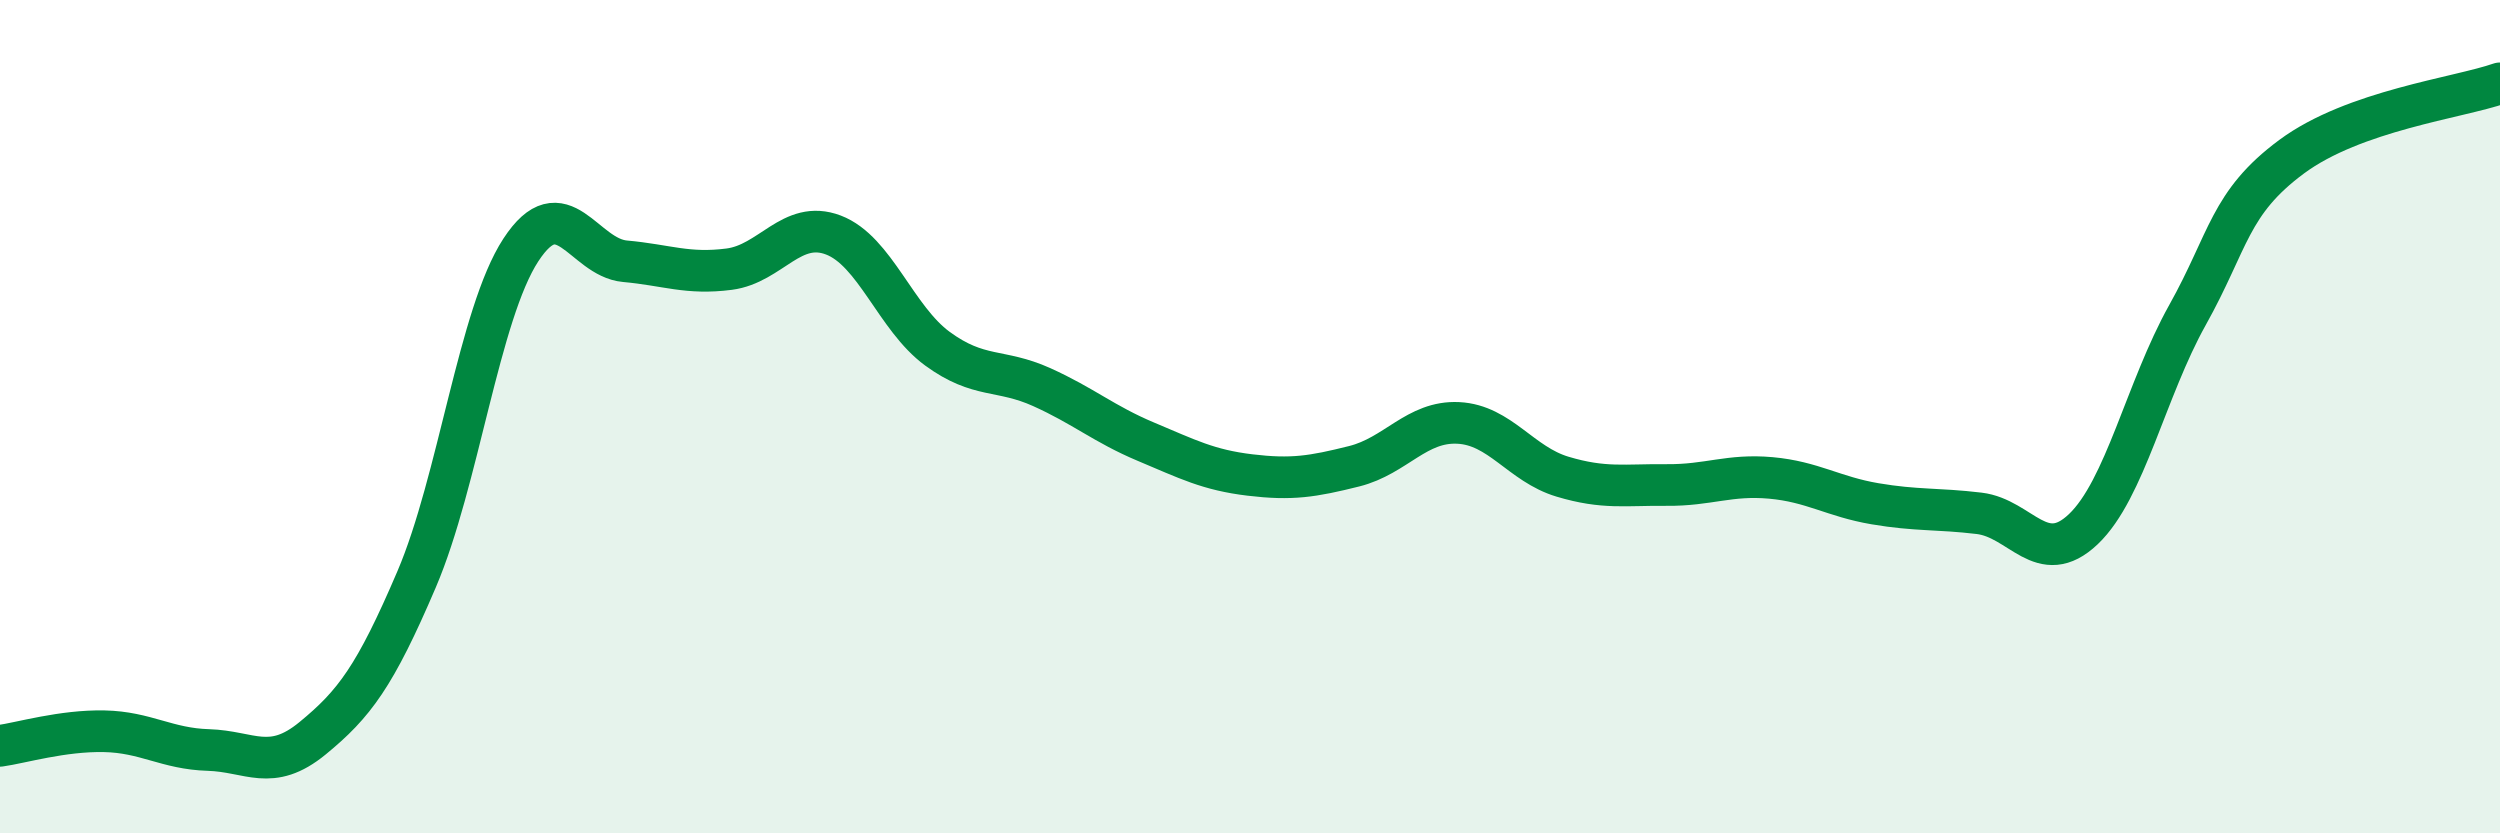 
    <svg width="60" height="20" viewBox="0 0 60 20" xmlns="http://www.w3.org/2000/svg">
      <path
        d="M 0,17.9 C 0.5,17.83 1.5,17.53 2.5,17.55 C 3.5,17.57 4,17.97 5,18 C 6,18.03 6.5,18.54 7.5,17.72 C 8.5,16.9 9,16.24 10,13.9 C 11,11.56 11.5,7.53 12.5,6 C 13.5,4.47 14,6.18 15,6.27 C 16,6.36 16.5,6.59 17.5,6.46 C 18.5,6.33 19,5.26 20,5.64 C 21,6.02 21.5,7.64 22.5,8.37 C 23.5,9.1 24,8.84 25,9.29 C 26,9.74 26.5,10.18 27.5,10.6 C 28.5,11.02 29,11.28 30,11.4 C 31,11.52 31.5,11.44 32.5,11.19 C 33.5,10.94 34,10.1 35,10.15 C 36,10.2 36.5,11.14 37.5,11.44 C 38.5,11.74 39,11.63 40,11.64 C 41,11.65 41.5,11.38 42.5,11.47 C 43.5,11.56 44,11.92 45,12.09 C 46,12.26 46.5,12.2 47.5,12.32 C 48.5,12.44 49,13.65 50,12.7 C 51,11.75 51.5,9.35 52.5,7.56 C 53.5,5.77 53.5,4.87 55,3.76 C 56.5,2.65 59,2.35 60,2L60 20L0 20Z"
        fill="#008740"
        opacity="0.1"
        stroke-linecap="round"
        stroke-linejoin="round"
      />
      <path
        d="M 0,17.9 C 0.5,17.83 1.5,17.53 2.5,17.55 C 3.5,17.57 4,17.97 5,18 C 6,18.03 6.5,18.54 7.5,17.72 C 8.5,16.9 9,16.24 10,13.9 C 11,11.56 11.5,7.53 12.5,6 C 13.5,4.47 14,6.18 15,6.27 C 16,6.36 16.5,6.59 17.5,6.46 C 18.5,6.33 19,5.26 20,5.64 C 21,6.02 21.5,7.64 22.5,8.37 C 23.5,9.1 24,8.84 25,9.29 C 26,9.74 26.5,10.18 27.5,10.6 C 28.5,11.02 29,11.28 30,11.4 C 31,11.52 31.5,11.44 32.5,11.19 C 33.5,10.94 34,10.1 35,10.15 C 36,10.2 36.5,11.14 37.5,11.44 C 38.5,11.74 39,11.63 40,11.64 C 41,11.65 41.5,11.38 42.5,11.47 C 43.5,11.56 44,11.92 45,12.09 C 46,12.26 46.5,12.2 47.5,12.32 C 48.5,12.44 49,13.65 50,12.7 C 51,11.75 51.5,9.35 52.5,7.56 C 53.5,5.77 53.5,4.87 55,3.76 C 56.5,2.65 59,2.35 60,2"
        stroke="#008740"
        stroke-width="1"
        fill="none"
        stroke-linecap="round"
        stroke-linejoin="round"
      />
    </svg>
  